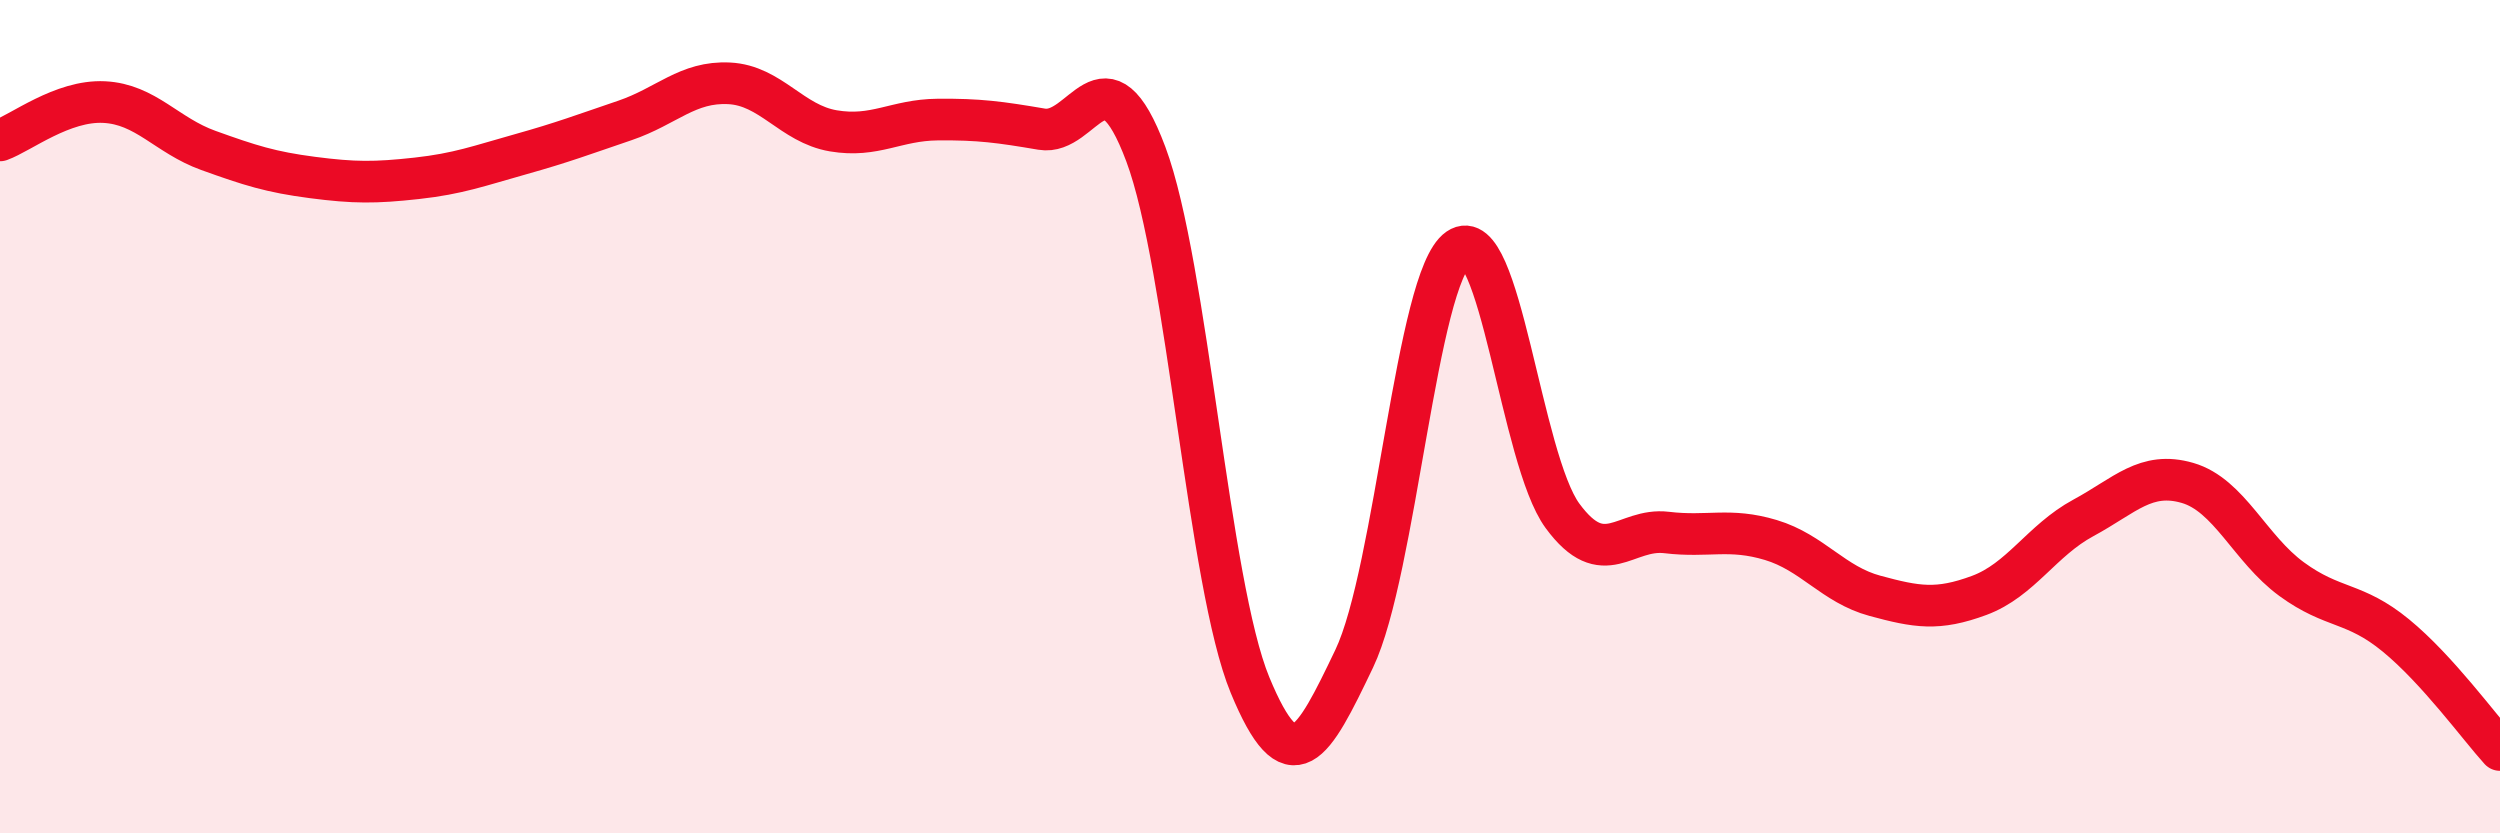 
    <svg width="60" height="20" viewBox="0 0 60 20" xmlns="http://www.w3.org/2000/svg">
      <path
        d="M 0,3.37 C 0.5,3.19 1.5,2.4 2.5,2.45 C 3.5,2.5 4,3.25 5,3.61 C 6,3.97 6.5,4.13 7.5,4.26 C 8.5,4.39 9,4.39 10,4.28 C 11,4.17 11.5,3.98 12.5,3.7 C 13.5,3.42 14,3.23 15,2.89 C 16,2.55 16.5,1.95 17.5,2 C 18.5,2.05 19,2.97 20,3.14 C 21,3.31 21.5,2.88 22.5,2.87 C 23.5,2.86 24,2.93 25,3.1 C 26,3.27 26.5,1.03 27.5,3.7 C 28.5,6.37 29,14.02 30,16.44 C 31,18.86 31.5,17.9 32.5,15.81 C 33.5,13.72 34,6.66 35,5.97 C 36,5.28 36.5,11.02 37.5,12.38 C 38.5,13.74 39,12.66 40,12.78 C 41,12.9 41.5,12.66 42.5,12.96 C 43.5,13.26 44,14.03 45,14.3 C 46,14.57 46.5,14.66 47.5,14.29 C 48.5,13.92 49,12.97 50,12.43 C 51,11.89 51.5,11.3 52.5,11.59 C 53.5,11.88 54,13.17 55,13.9 C 56,14.63 56.5,14.43 57.5,15.25 C 58.5,16.07 59.5,17.45 60,18L60 20L0 20Z"
        fill="#EB0A25"
        opacity="0.1"
        stroke-linecap="round"
        stroke-linejoin="round"
      />
      <path
        d="M 0,3.37 C 0.5,3.19 1.5,2.4 2.5,2.45 C 3.5,2.5 4,3.25 5,3.61 C 6,3.97 6.5,4.13 7.5,4.26 C 8.5,4.39 9,4.39 10,4.28 C 11,4.17 11.5,3.98 12.5,3.7 C 13.5,3.42 14,3.23 15,2.89 C 16,2.55 16.5,1.95 17.5,2 C 18.5,2.05 19,2.97 20,3.14 C 21,3.31 21.5,2.88 22.5,2.87 C 23.5,2.86 24,2.93 25,3.1 C 26,3.27 26.5,1.03 27.5,3.7 C 28.5,6.37 29,14.02 30,16.44 C 31,18.86 31.5,17.9 32.5,15.81 C 33.5,13.72 34,6.66 35,5.97 C 36,5.28 36.5,11.02 37.5,12.38 C 38.5,13.74 39,12.66 40,12.78 C 41,12.9 41.5,12.66 42.5,12.96 C 43.5,13.26 44,14.03 45,14.3 C 46,14.57 46.5,14.66 47.5,14.29 C 48.5,13.92 49,12.97 50,12.43 C 51,11.89 51.5,11.3 52.5,11.59 C 53.5,11.88 54,13.17 55,13.9 C 56,14.63 56.5,14.43 57.5,15.25 C 58.5,16.07 59.5,17.45 60,18"
        stroke="#EB0A25"
        stroke-width="1"
        fill="none"
        stroke-linecap="round"
        stroke-linejoin="round"
      />
    </svg>
  